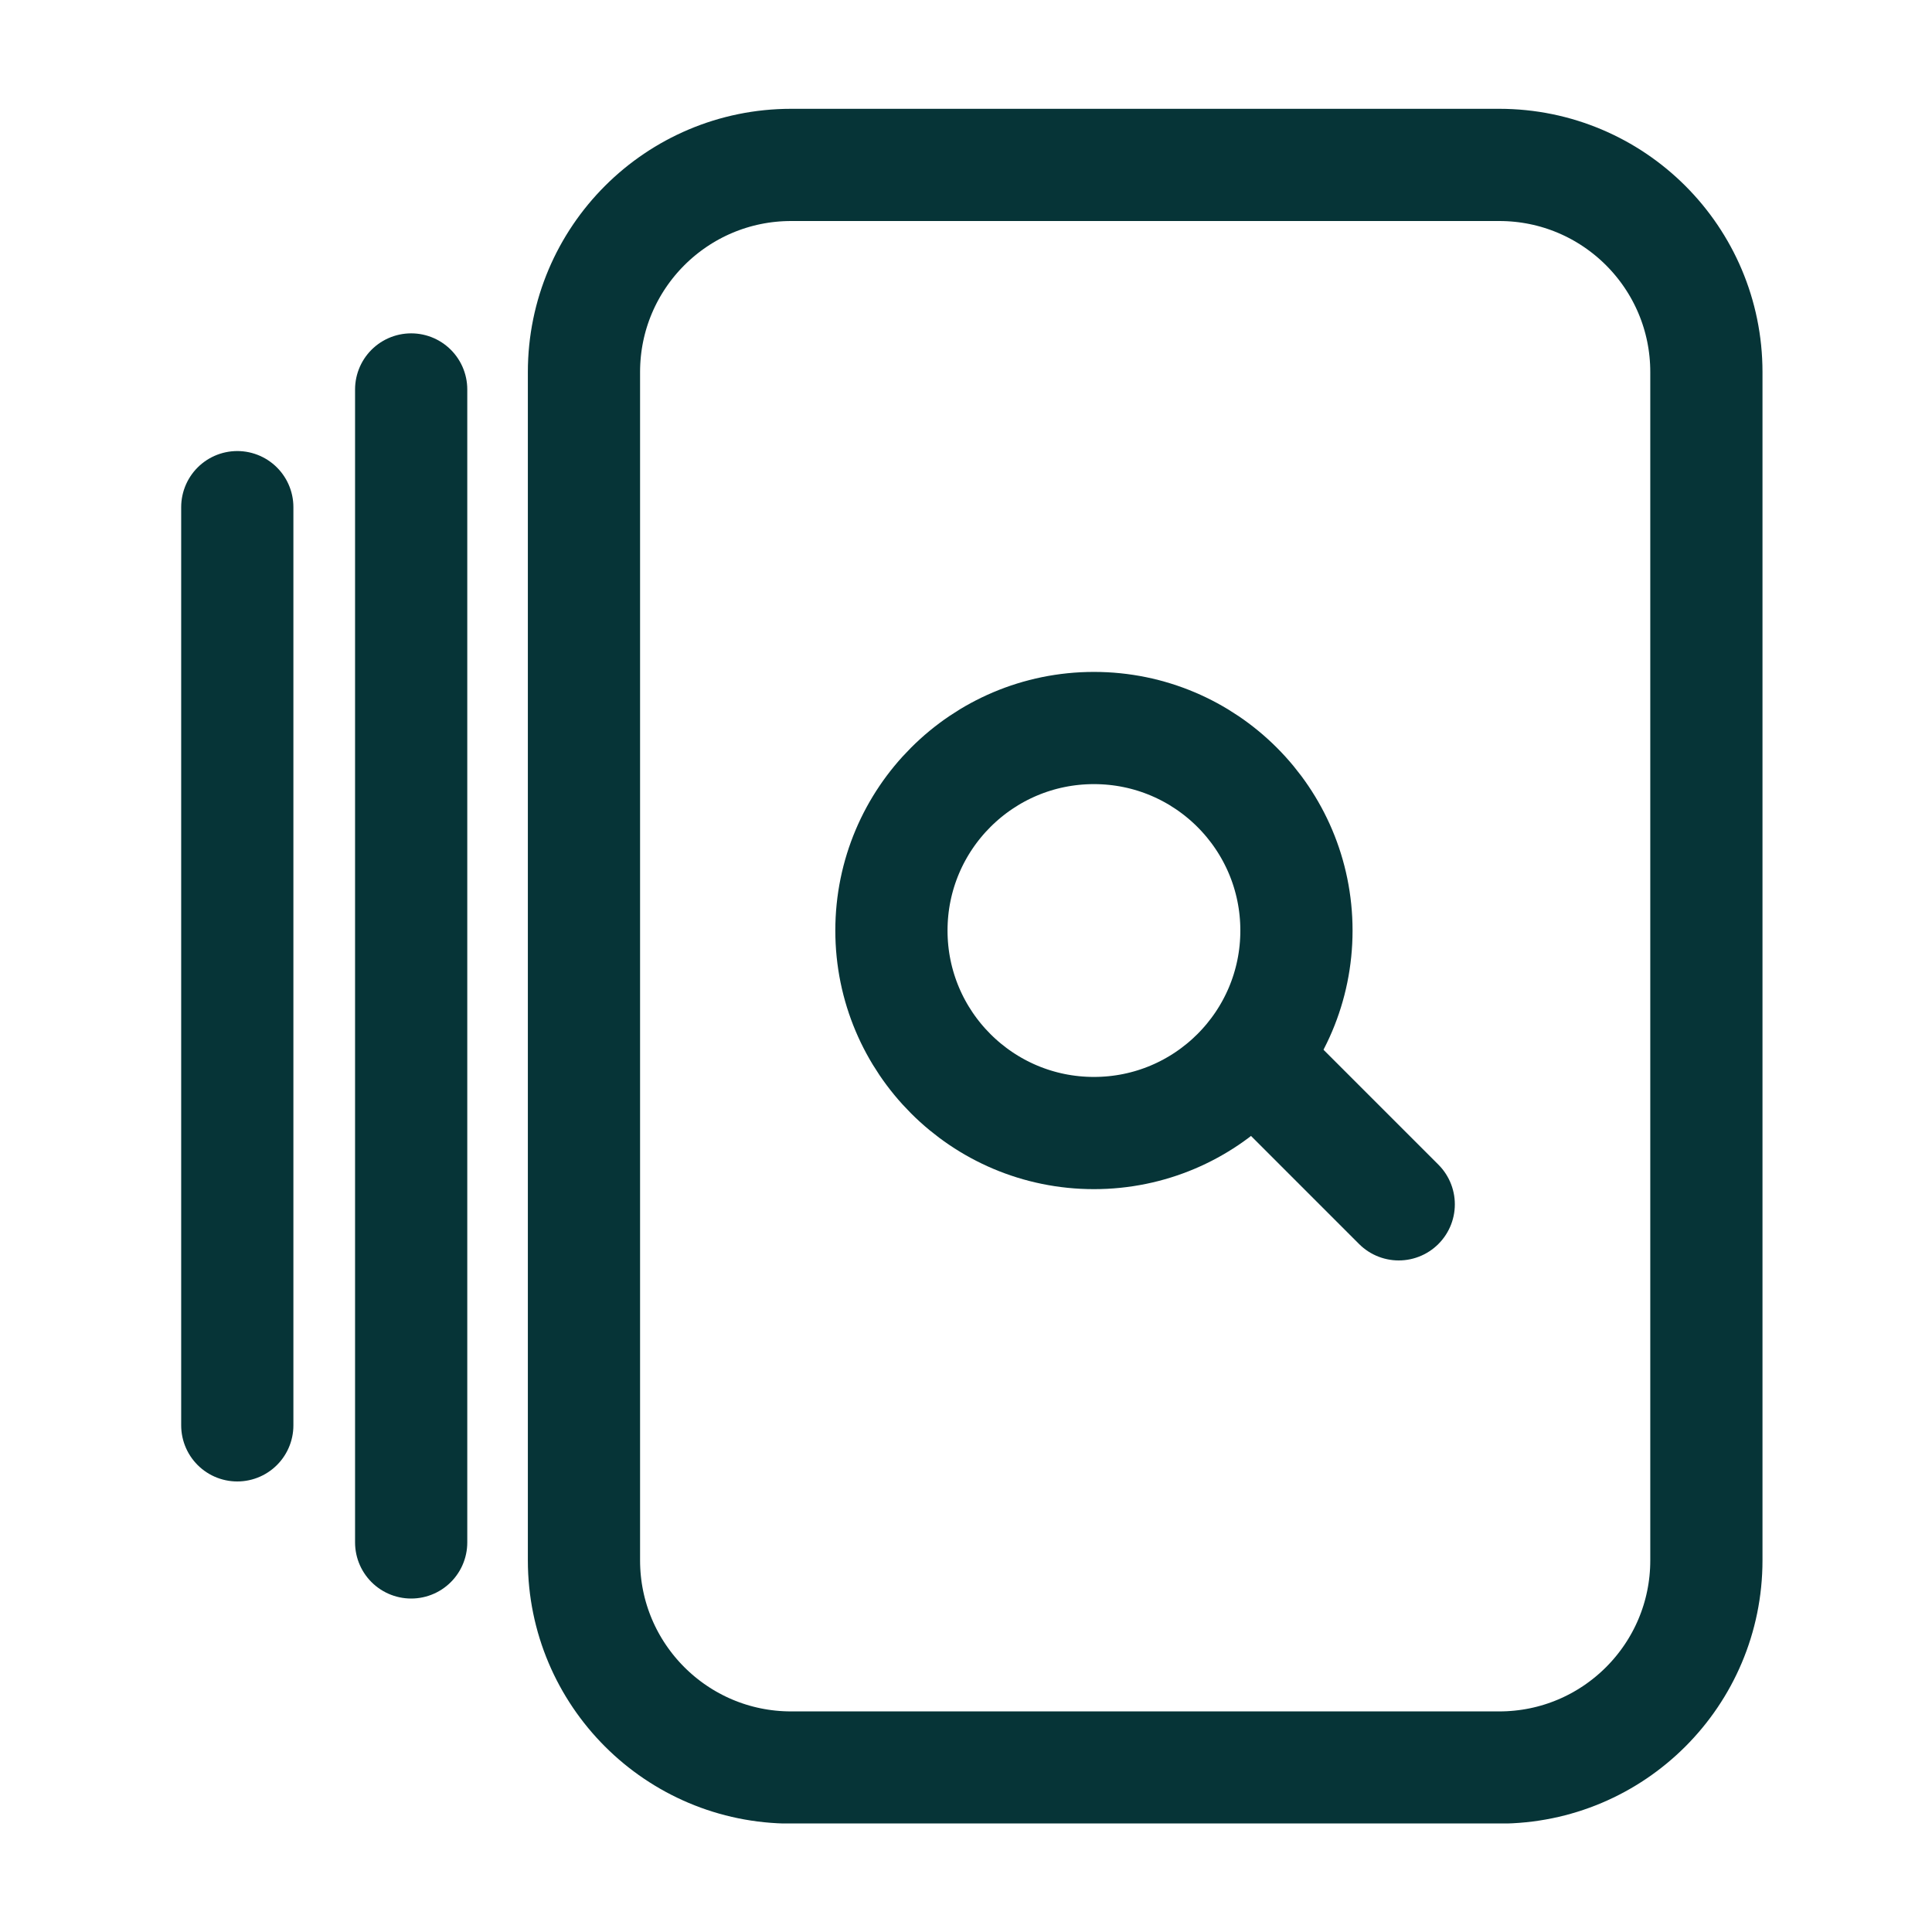 <svg width="50" height="50" viewBox="0 0 50 50" fill="none" xmlns="http://www.w3.org/2000/svg">
<g clip-path="url(#clip0_1274_39443)">
<path d="M38.8 4.268H20.475C17.514 4.268 15.113 6.668 15.113 9.629V40.382C15.113 43.343 17.514 45.743 20.475 45.743H38.8C41.761 45.743 44.161 43.343 44.161 40.382V9.629C44.161 6.668 41.761 4.268 38.8 4.268Z" stroke="#063437" stroke-width="2.904" stroke-miterlimit="10"/>
<path d="M10.641 39.918V10.079" stroke="#063437" stroke-width="2.904" stroke-miterlimit="10" stroke-linecap="round"/>
<path d="M6.141 36.888V13.125" stroke="#063437" stroke-width="2.904" stroke-miterlimit="10" stroke-linecap="round"/>
<path d="M28.311 29.323C31.206 29.323 33.552 26.976 33.552 24.082C33.552 21.187 31.206 18.841 28.311 18.841C25.417 18.841 23.07 21.187 23.07 24.082C23.07 26.976 25.417 29.323 28.311 29.323Z" stroke="#063437" stroke-width="2.904" stroke-miterlimit="10" stroke-linecap="round"/>
<path d="M32.441 27.41L36.199 31.168" stroke="#063437" stroke-width="2.904" stroke-miterlimit="10" stroke-linecap="round"/>
</g>
<defs>
<clipPath id="clip0_1274_39443">
<rect width="40.926" height="44.38" fill="white" transform="translate(4.695 2.811)"/>
</clipPath>
</defs>
</svg>
